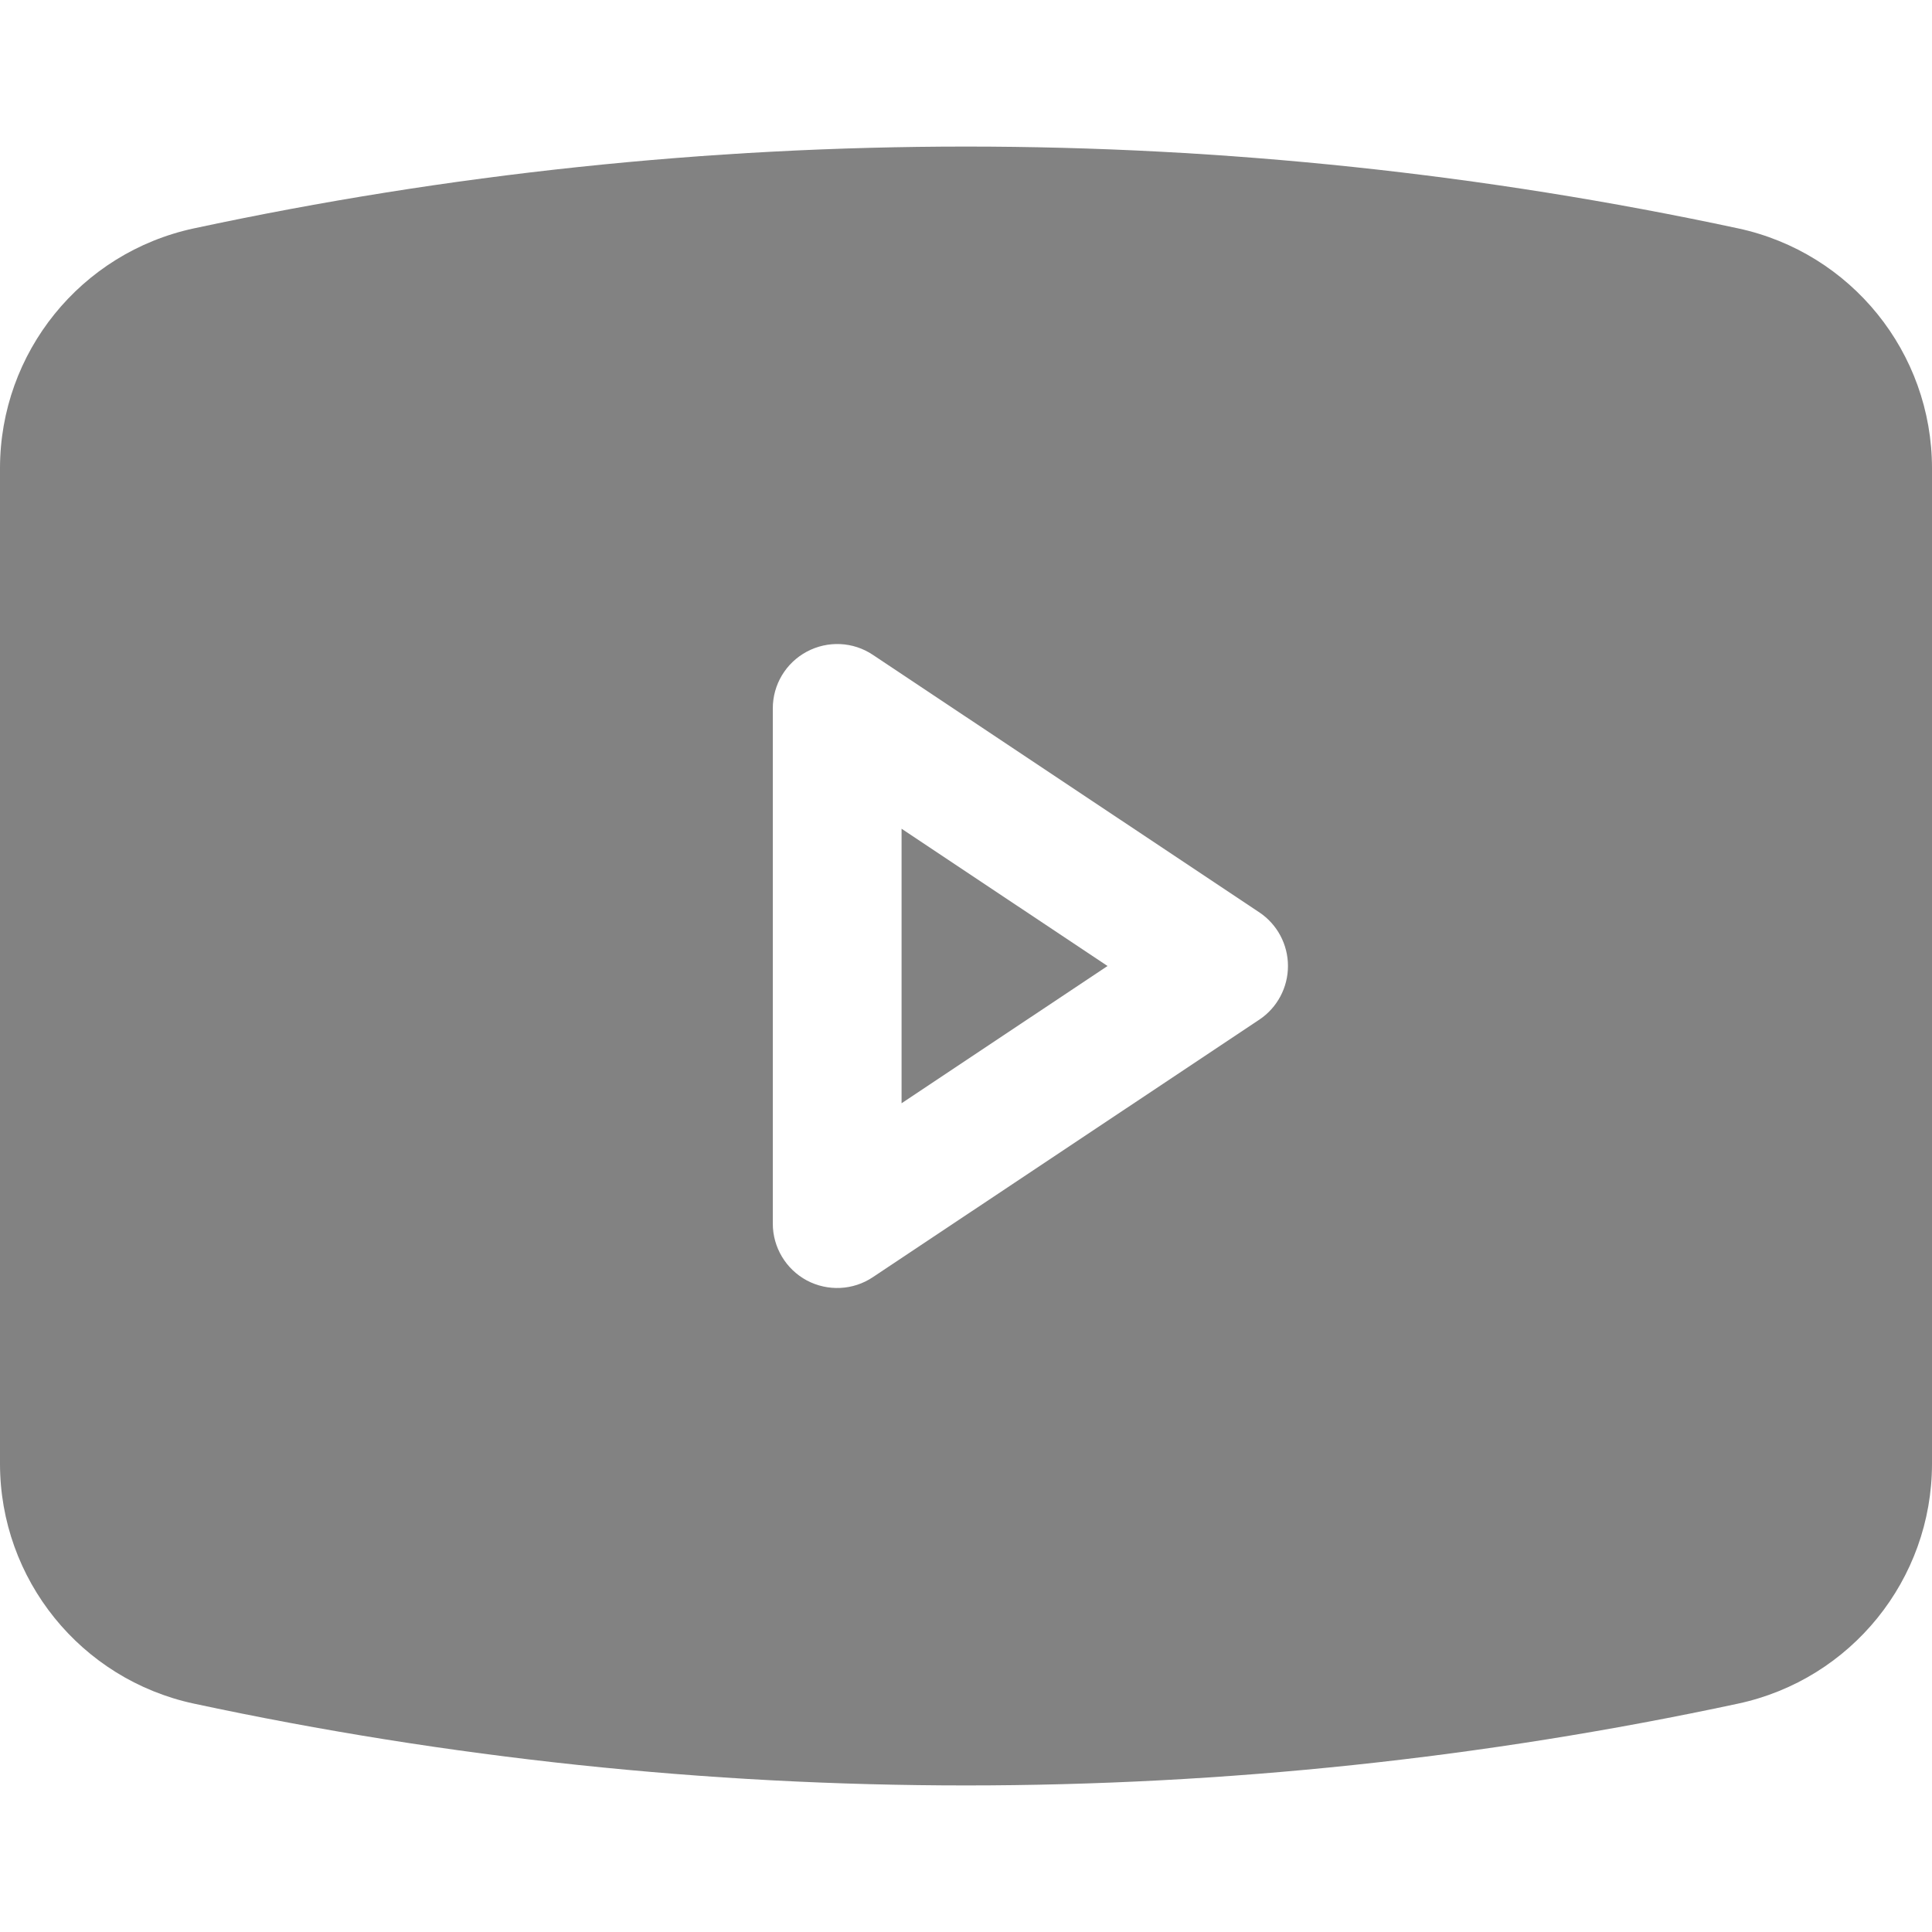 <svg width="20" height="20" viewBox="0 0 20 20" fill="none" xmlns="http://www.w3.org/2000/svg">
<path d="M11.465 10L9.333 11.421V8.579L11.465 10Z" fill="#828282"/>
<path fill-rule="evenodd" clip-rule="evenodd" d="M2.008 2.364C7.276 1.235 12.724 1.235 17.992 2.364C19.163 2.615 20 3.65 20 4.848V15.152C20 16.35 19.163 17.385 17.992 17.636C12.724 18.765 7.276 18.765 2.008 17.636C0.837 17.385 0 16.35 0 15.152V4.848C0 3.65 0.837 2.615 2.008 2.364ZM9.036 6.779C8.832 6.642 8.569 6.63 8.352 6.746C8.135 6.862 8 7.087 8 7.333V12.667C8 12.912 8.135 13.138 8.352 13.255C8.569 13.37 8.832 13.358 9.036 13.221L13.037 10.555C13.222 10.431 13.333 10.223 13.333 10C13.333 9.777 13.222 9.569 13.037 9.445L9.036 6.779Z" fill="#828282"/>
</svg>
